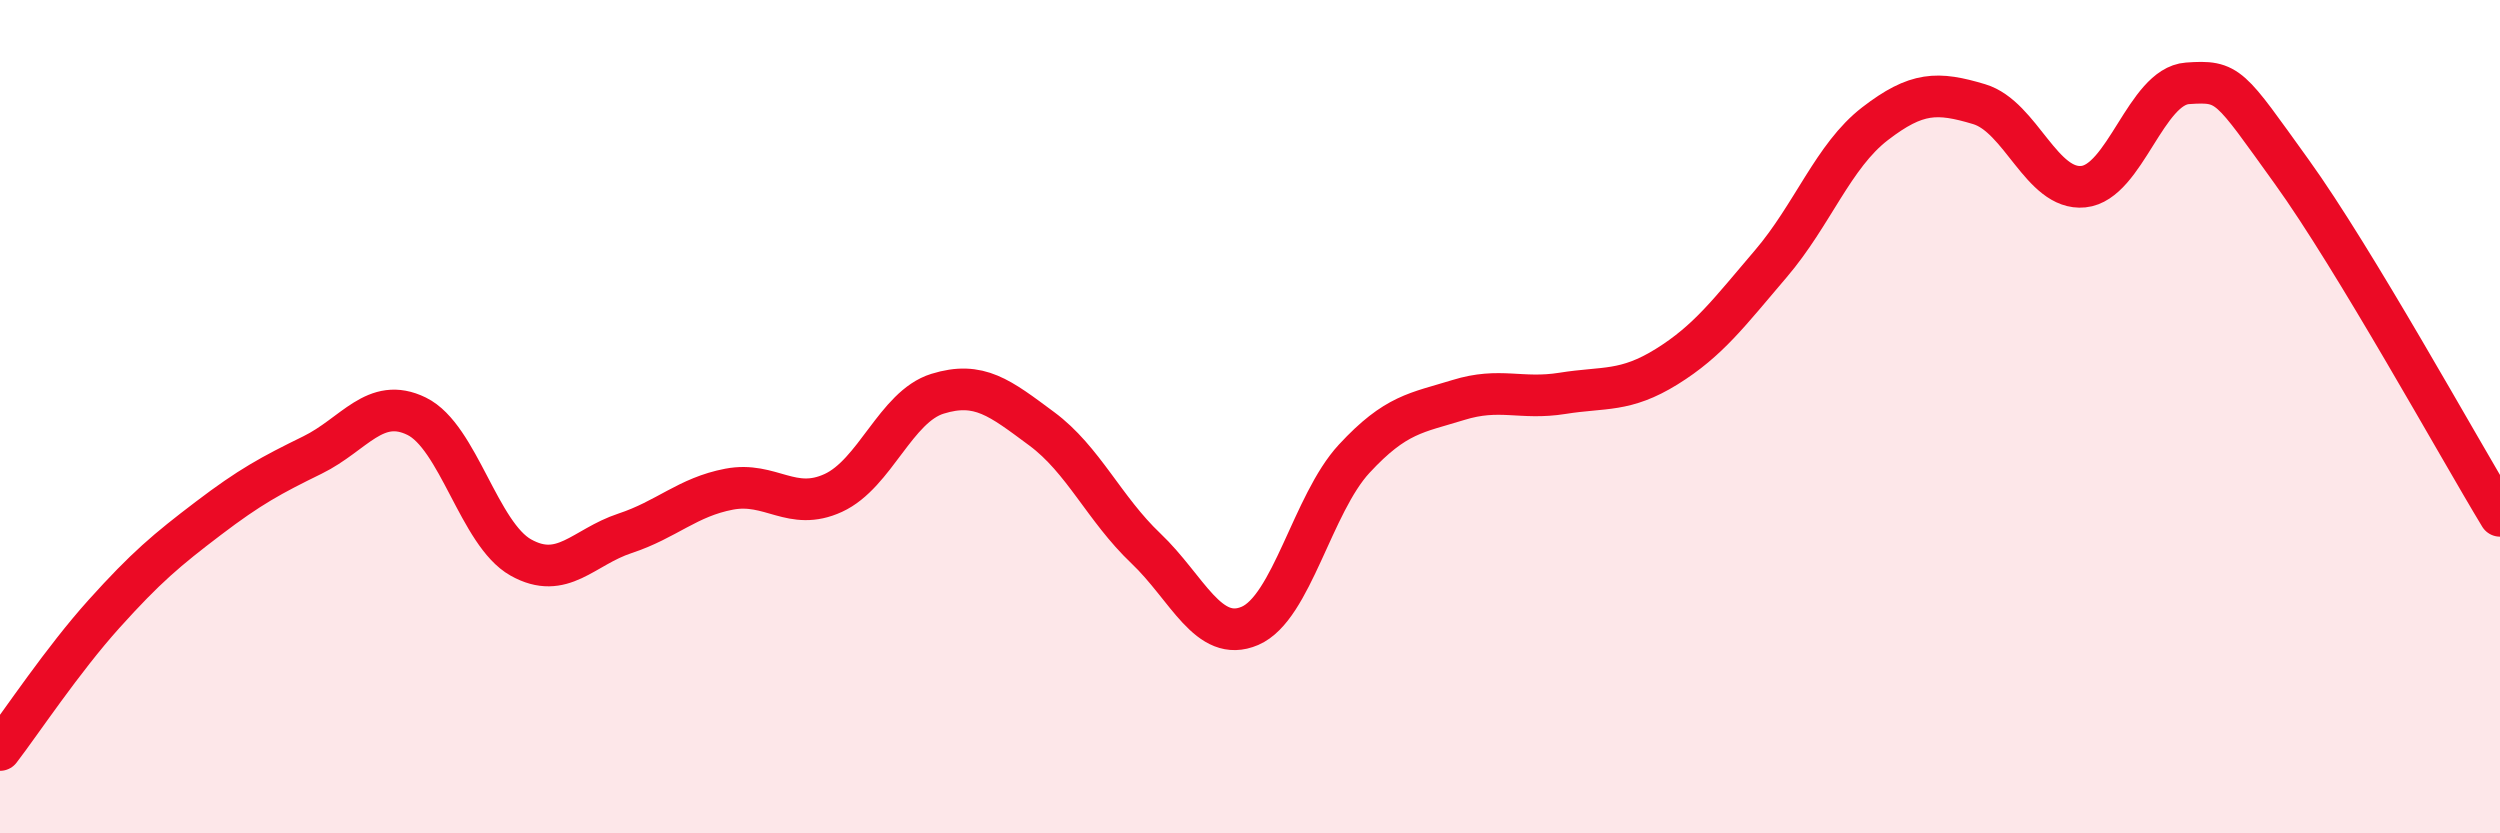 
    <svg width="60" height="20" viewBox="0 0 60 20" xmlns="http://www.w3.org/2000/svg">
      <path
        d="M 0,18 C 0.5,17.35 1.5,15.84 2.5,14.73 C 3.5,13.62 4,13.2 5,12.44 C 6,11.68 6.5,11.41 7.5,10.92 C 8.5,10.43 9,9.5 10,9.99 C 11,10.48 11.5,12.82 12.5,13.38 C 13.5,13.94 14,13.13 15,12.8 C 16,12.47 16.5,11.93 17.5,11.74 C 18.5,11.55 19,12.29 20,11.83 C 21,11.37 21.5,9.76 22.5,9.45 C 23.5,9.14 24,9.55 25,10.29 C 26,11.03 26.5,12.21 27.5,13.16 C 28.5,14.11 29,15.45 30,15.02 C 31,14.59 31.5,12.09 32.5,11.01 C 33.5,9.93 34,9.91 35,9.6 C 36,9.29 36.5,9.6 37.5,9.44 C 38.5,9.28 39,9.42 40,8.8 C 41,8.18 41.5,7.5 42.5,6.33 C 43.5,5.16 44,3.74 45,2.97 C 46,2.2 46.5,2.2 47.5,2.5 C 48.5,2.8 49,4.58 50,4.48 C 51,4.38 51.5,2.07 52.5,2 C 53.5,1.93 53.5,2.04 55,4.12 C 56.5,6.2 59,10.73 60,12.38L60 20L0 20Z"
        fill="#EB0A25"
        opacity="0.1"
        stroke-linecap="round"
        stroke-linejoin="round"
      />
      <path
        d="M 0,18 C 0.5,17.35 1.5,15.84 2.5,14.73 C 3.5,13.62 4,13.2 5,12.44 C 6,11.68 6.5,11.41 7.5,10.92 C 8.5,10.43 9,9.5 10,9.99 C 11,10.48 11.5,12.82 12.5,13.38 C 13.5,13.94 14,13.13 15,12.8 C 16,12.47 16.5,11.93 17.5,11.74 C 18.5,11.55 19,12.29 20,11.83 C 21,11.37 21.5,9.76 22.5,9.45 C 23.5,9.14 24,9.55 25,10.29 C 26,11.03 26.5,12.21 27.5,13.16 C 28.5,14.11 29,15.45 30,15.02 C 31,14.59 31.5,12.09 32.5,11.01 C 33.5,9.93 34,9.91 35,9.6 C 36,9.29 36.5,9.6 37.5,9.44 C 38.5,9.28 39,9.42 40,8.8 C 41,8.18 41.5,7.5 42.5,6.33 C 43.5,5.16 44,3.74 45,2.97 C 46,2.2 46.5,2.2 47.5,2.5 C 48.5,2.8 49,4.58 50,4.48 C 51,4.38 51.5,2.07 52.5,2 C 53.5,1.93 53.5,2.04 55,4.12 C 56.5,6.2 59,10.73 60,12.38"
        stroke="#EB0A25"
        stroke-width="1"
        fill="none"
        stroke-linecap="round"
        stroke-linejoin="round"
      />
    </svg>
  